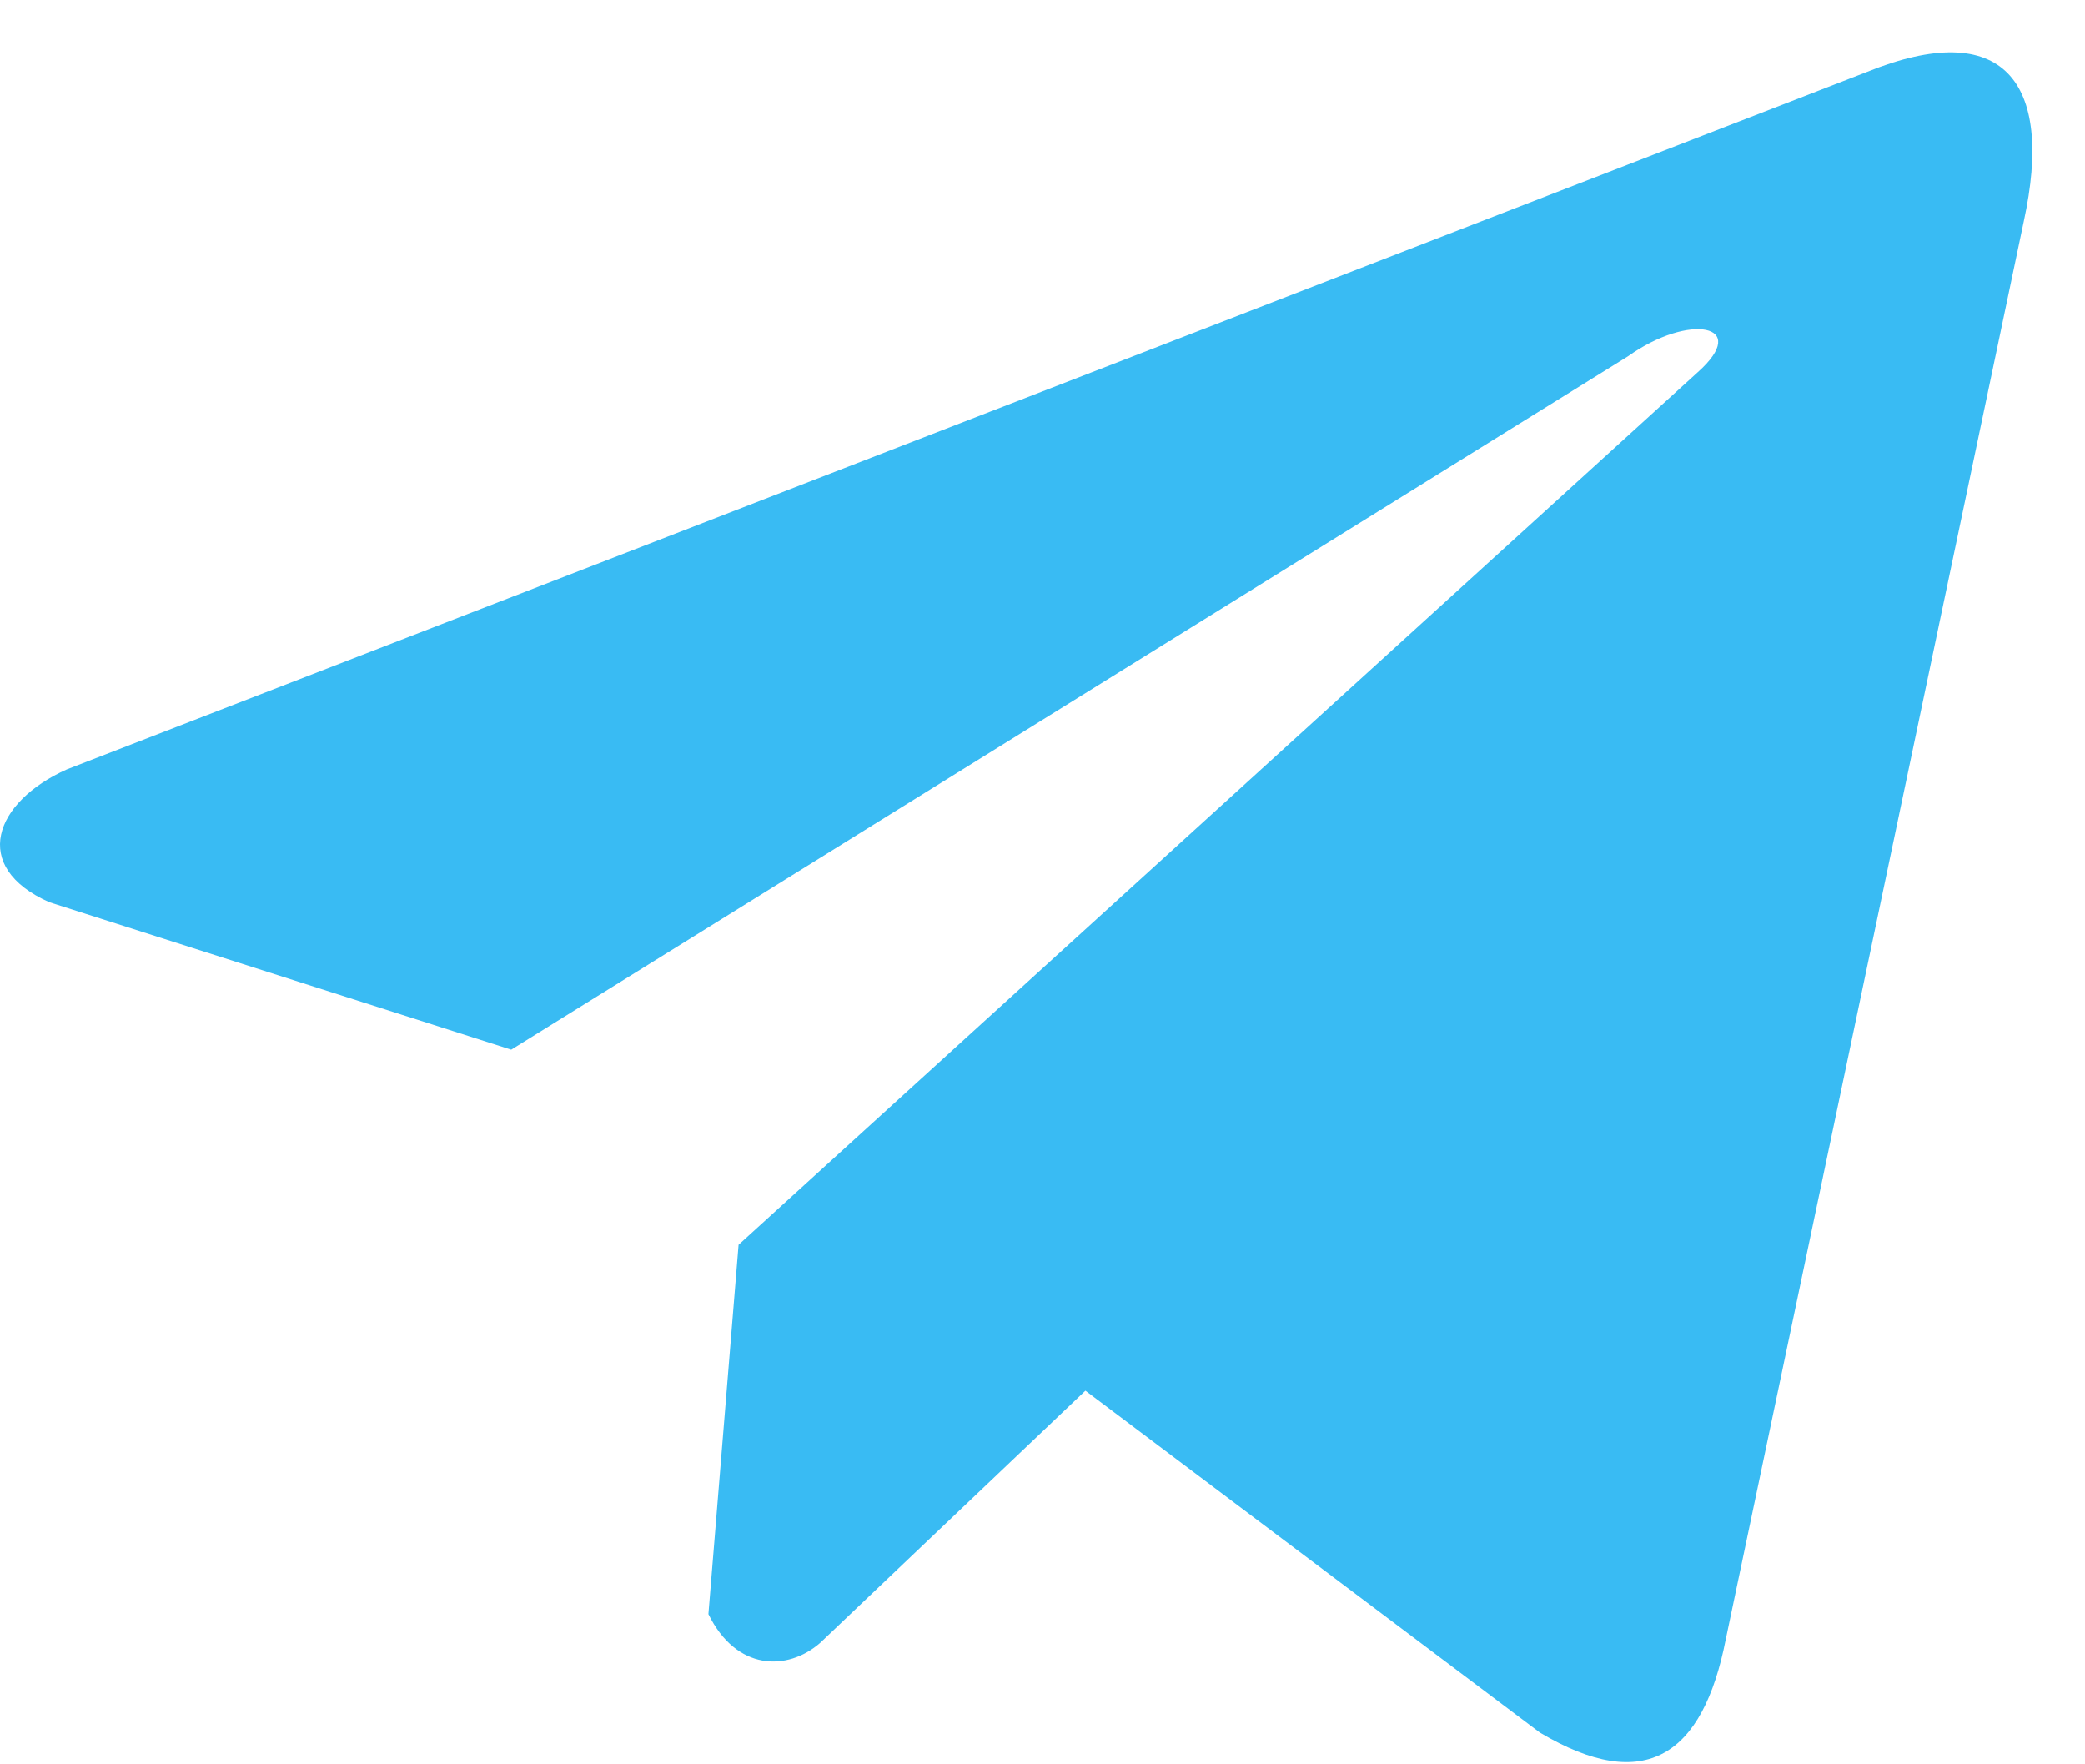 <?xml version="1.0" encoding="UTF-8"?> <svg xmlns="http://www.w3.org/2000/svg" width="26" height="22" viewBox="0 0 26 22" fill="none"> <path d="M23.286 0.895L0.833 9.594C-0.071 9.999 -0.376 10.81 0.615 11.25L6.375 13.089L20.302 4.442C21.063 3.899 21.841 4.044 21.171 4.641L9.21 15.522L8.834 20.127C9.182 20.837 9.819 20.841 10.226 20.487L13.535 17.341L19.203 21.605C20.519 22.388 21.236 21.883 21.519 20.448L25.236 2.763C25.622 0.996 24.964 0.218 23.286 0.895Z" fill="#39BBF3"></path> </svg> 
